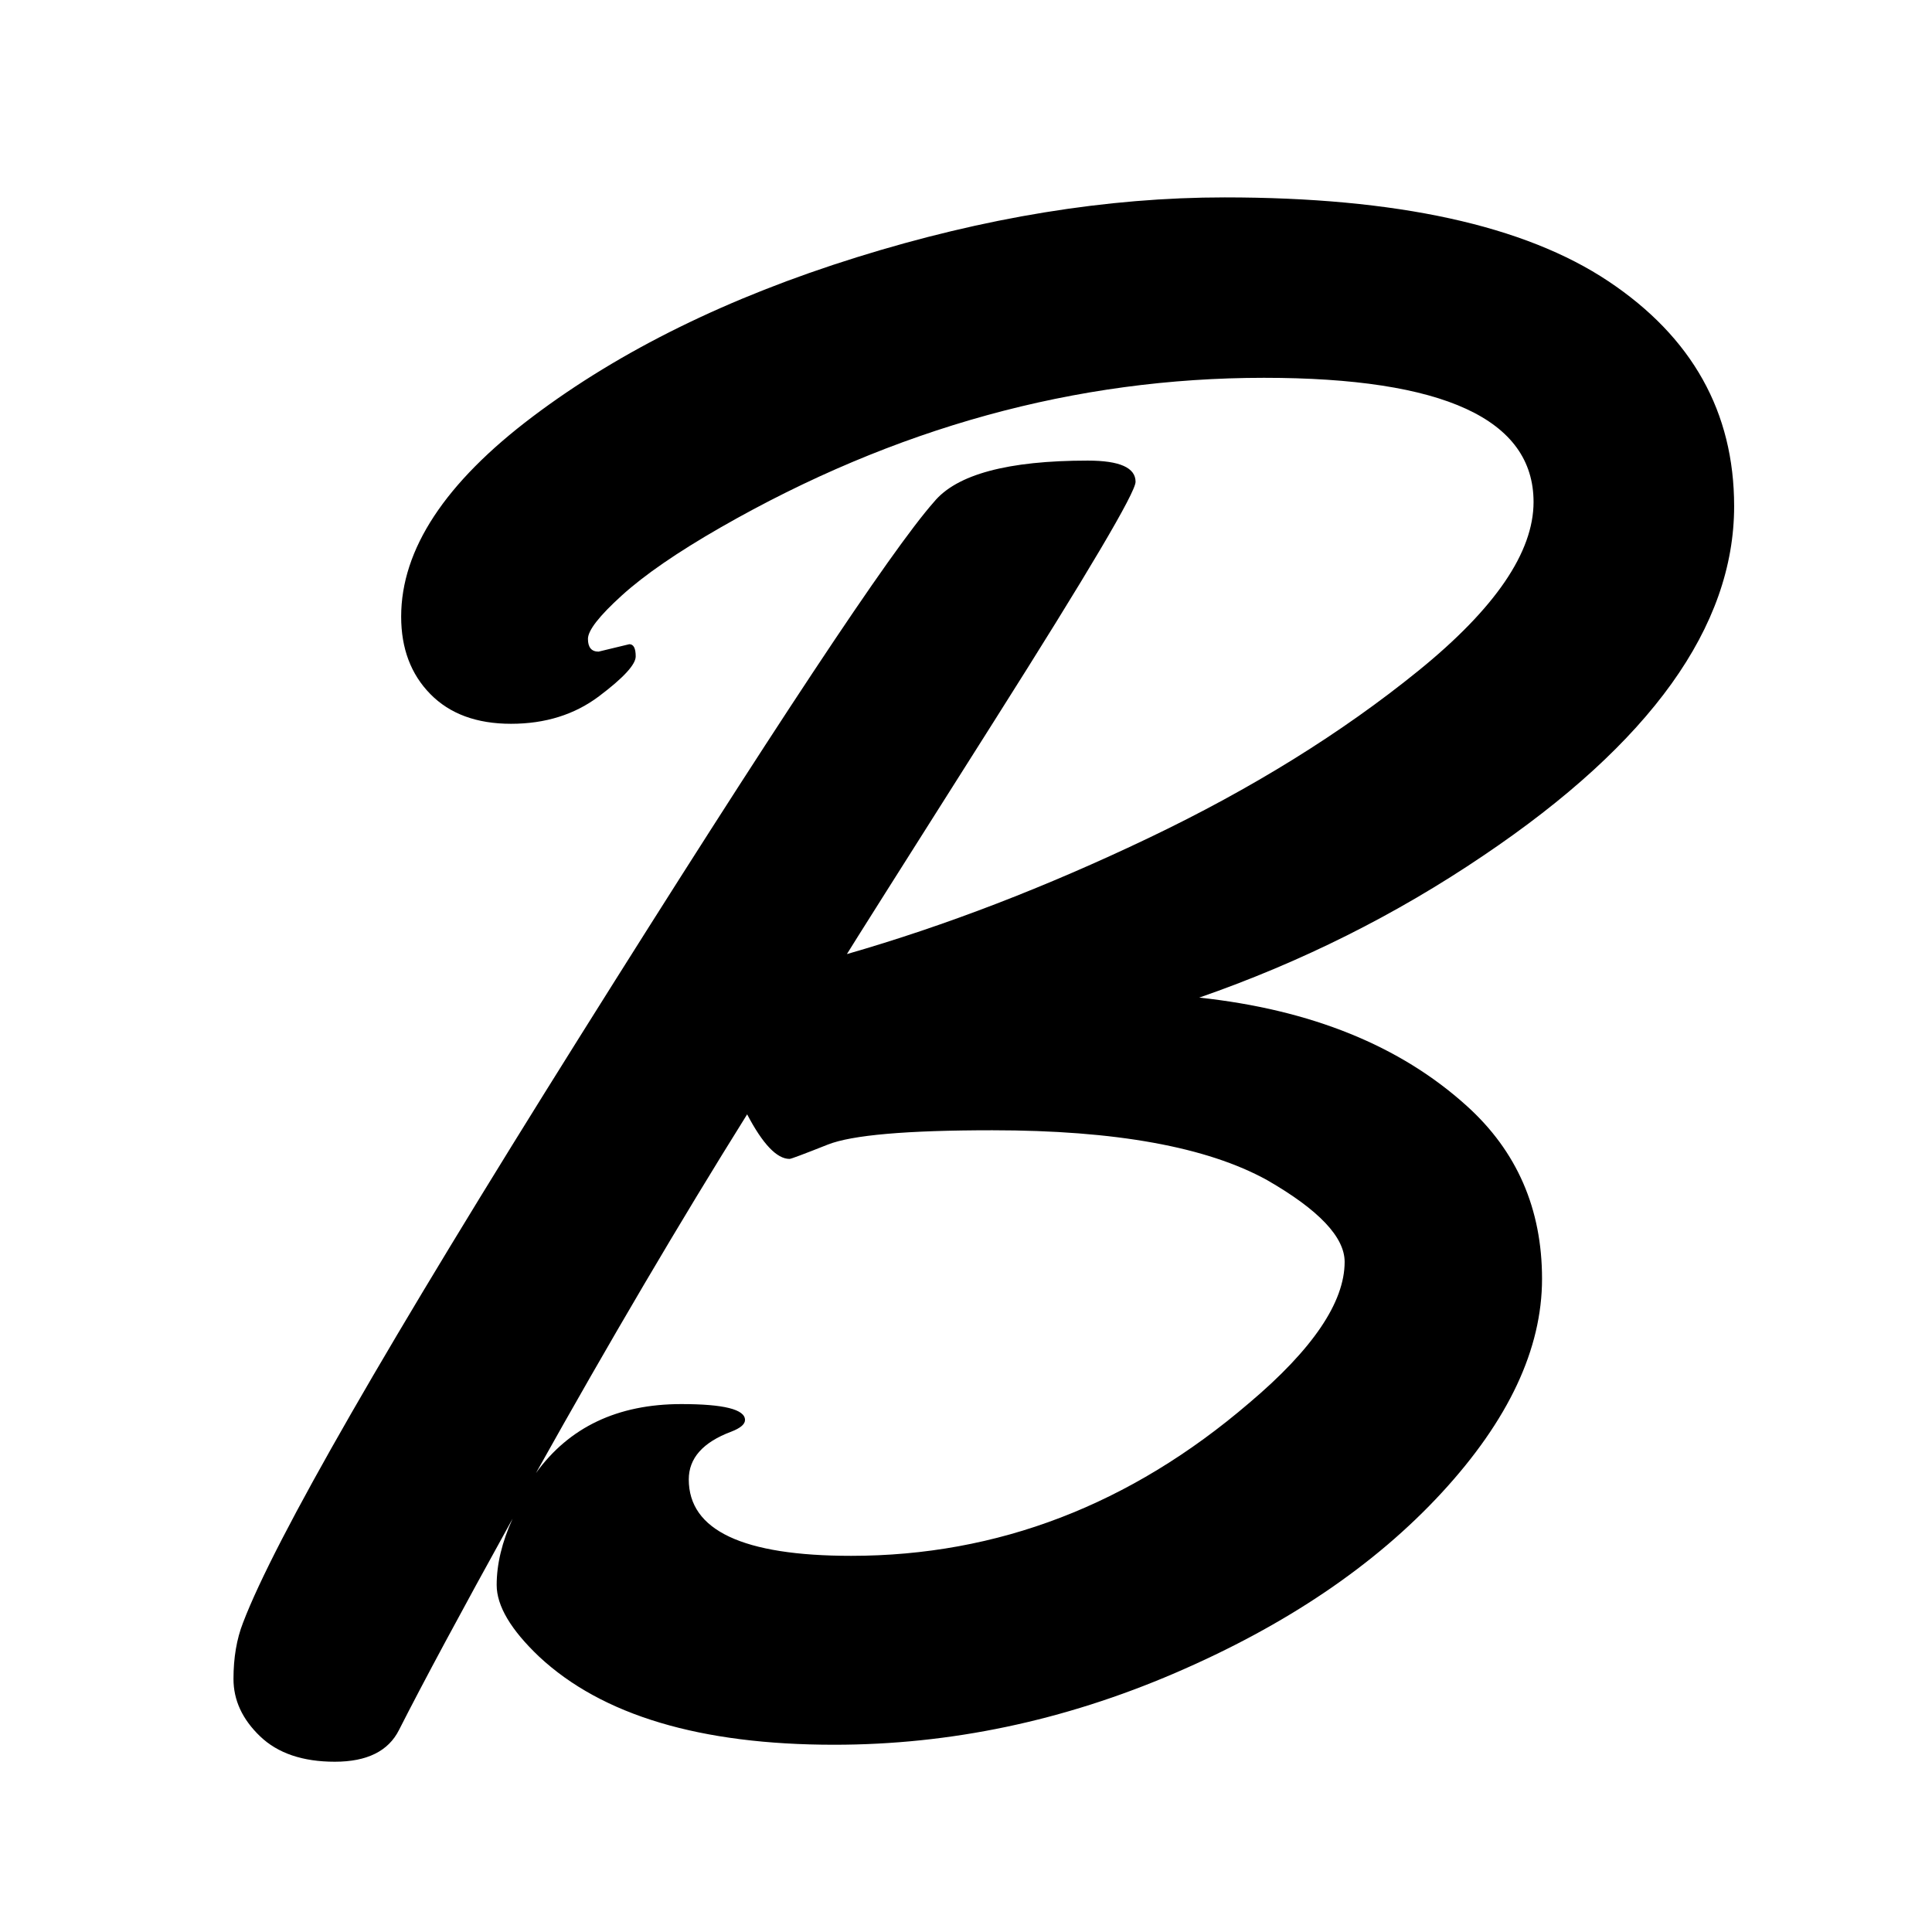 <svg class="typst-doc" viewBox="0 0 128 128" width="128" height="128" xmlns="http://www.w3.org/2000/svg" xmlns:xlink="http://www.w3.org/1999/xlink" xmlns:h5="http://www.w3.org/1999/xhtml">
    <g>
        <g transform="translate(0 115.172)">
            <g class="typst-text" transform="scale(1, -1)">
                <use xlink:href="#gAC75E81AFBC0EE1DA85D3974F11B86B5" x="0" fill="none"/>
            </g>
        </g>
    </g>
    <defs id="glyph">
        <symbol id="gAC75E81AFBC0EE1DA85D3974F11B86B5" overflow="visible">
            <path d="M 39.656 72 L 41.695 72.492 Q 42.117 72.492 42.117 71.684 Q 42.117 70.875 39.691 69.047 Q 37.266 67.219 33.855 67.219 Q 30.445 67.219 28.512 69.188 Q 26.578 71.156 26.578 74.32 Q 26.578 81 35.297 87.574 Q 44.016 94.148 56.742 98.121 Q 69.469 102.094 81.141 102.094 Q 98.227 102.094 106.559 96.539 Q 114.891 90.984 114.891 81.633 Q 114.891 69.68 98.297 58.5 Q 89.578 52.594 79.453 49.078 Q 90.562 47.883 97.172 41.906 Q 102.164 37.406 102.164 30.445 Q 102.164 23.484 95.52 16.277 Q 88.875 9.07 77.836 4.324 Q 66.797 -0.422 55.266 -0.422 Q 41.977 -0.422 35.719 5.414 Q 32.906 8.086 32.906 10.16 Q 32.906 12.234 33.961 14.555 Q 28.828 5.273 26.438 0.562 Q 25.383 -1.547 22.184 -1.547 Q 18.984 -1.547 17.227 0.141 Q 15.469 1.828 15.469 3.938 Q 15.469 6.047 16.102 7.664 Q 19.266 15.961 38.426 46.512 Q 57.586 77.062 61.875 81.914 Q 64.125 84.656 72.07 84.656 Q 75.234 84.656 75.234 83.25 Q 75.234 82.195 65.883 67.43 Q 56.531 52.664 56.109 51.961 Q 65.883 54.773 76.113 59.66 Q 86.344 64.547 93.973 70.734 Q 101.602 76.922 101.602 81.914 Q 101.602 90.141 83.742 90.141 Q 65.039 90.141 47.742 80.227 Q 43.453 77.766 41.203 75.727 Q 38.953 73.688 38.953 72.844 Q 38.953 72 39.656 72 Z M 52.312 38.391 Q 51.047 38.391 49.5 41.344 Q 42.82 30.656 35.508 17.578 Q 38.812 22.148 45.141 22.148 Q 49.359 22.148 49.359 21.094 Q 49.359 20.672 48.445 20.32 Q 45.633 19.266 45.633 17.156 Q 45.633 12.094 56.391 12.094 Q 70.945 12.094 82.758 22.219 Q 89.086 27.562 89.086 31.57 Q 89.086 34.031 83.953 36.984 Q 77.977 40.289 65.742 40.289 Q 57.234 40.289 54.844 39.34 Q 52.453 38.391 52.312 38.391 Z "/>
        </symbol>
    </defs>
    <style>
        path { fill: #000; }
        @media (prefers-color-scheme: dark) {
            path { fill: #FFF; }
        }
    </style>
</svg>
